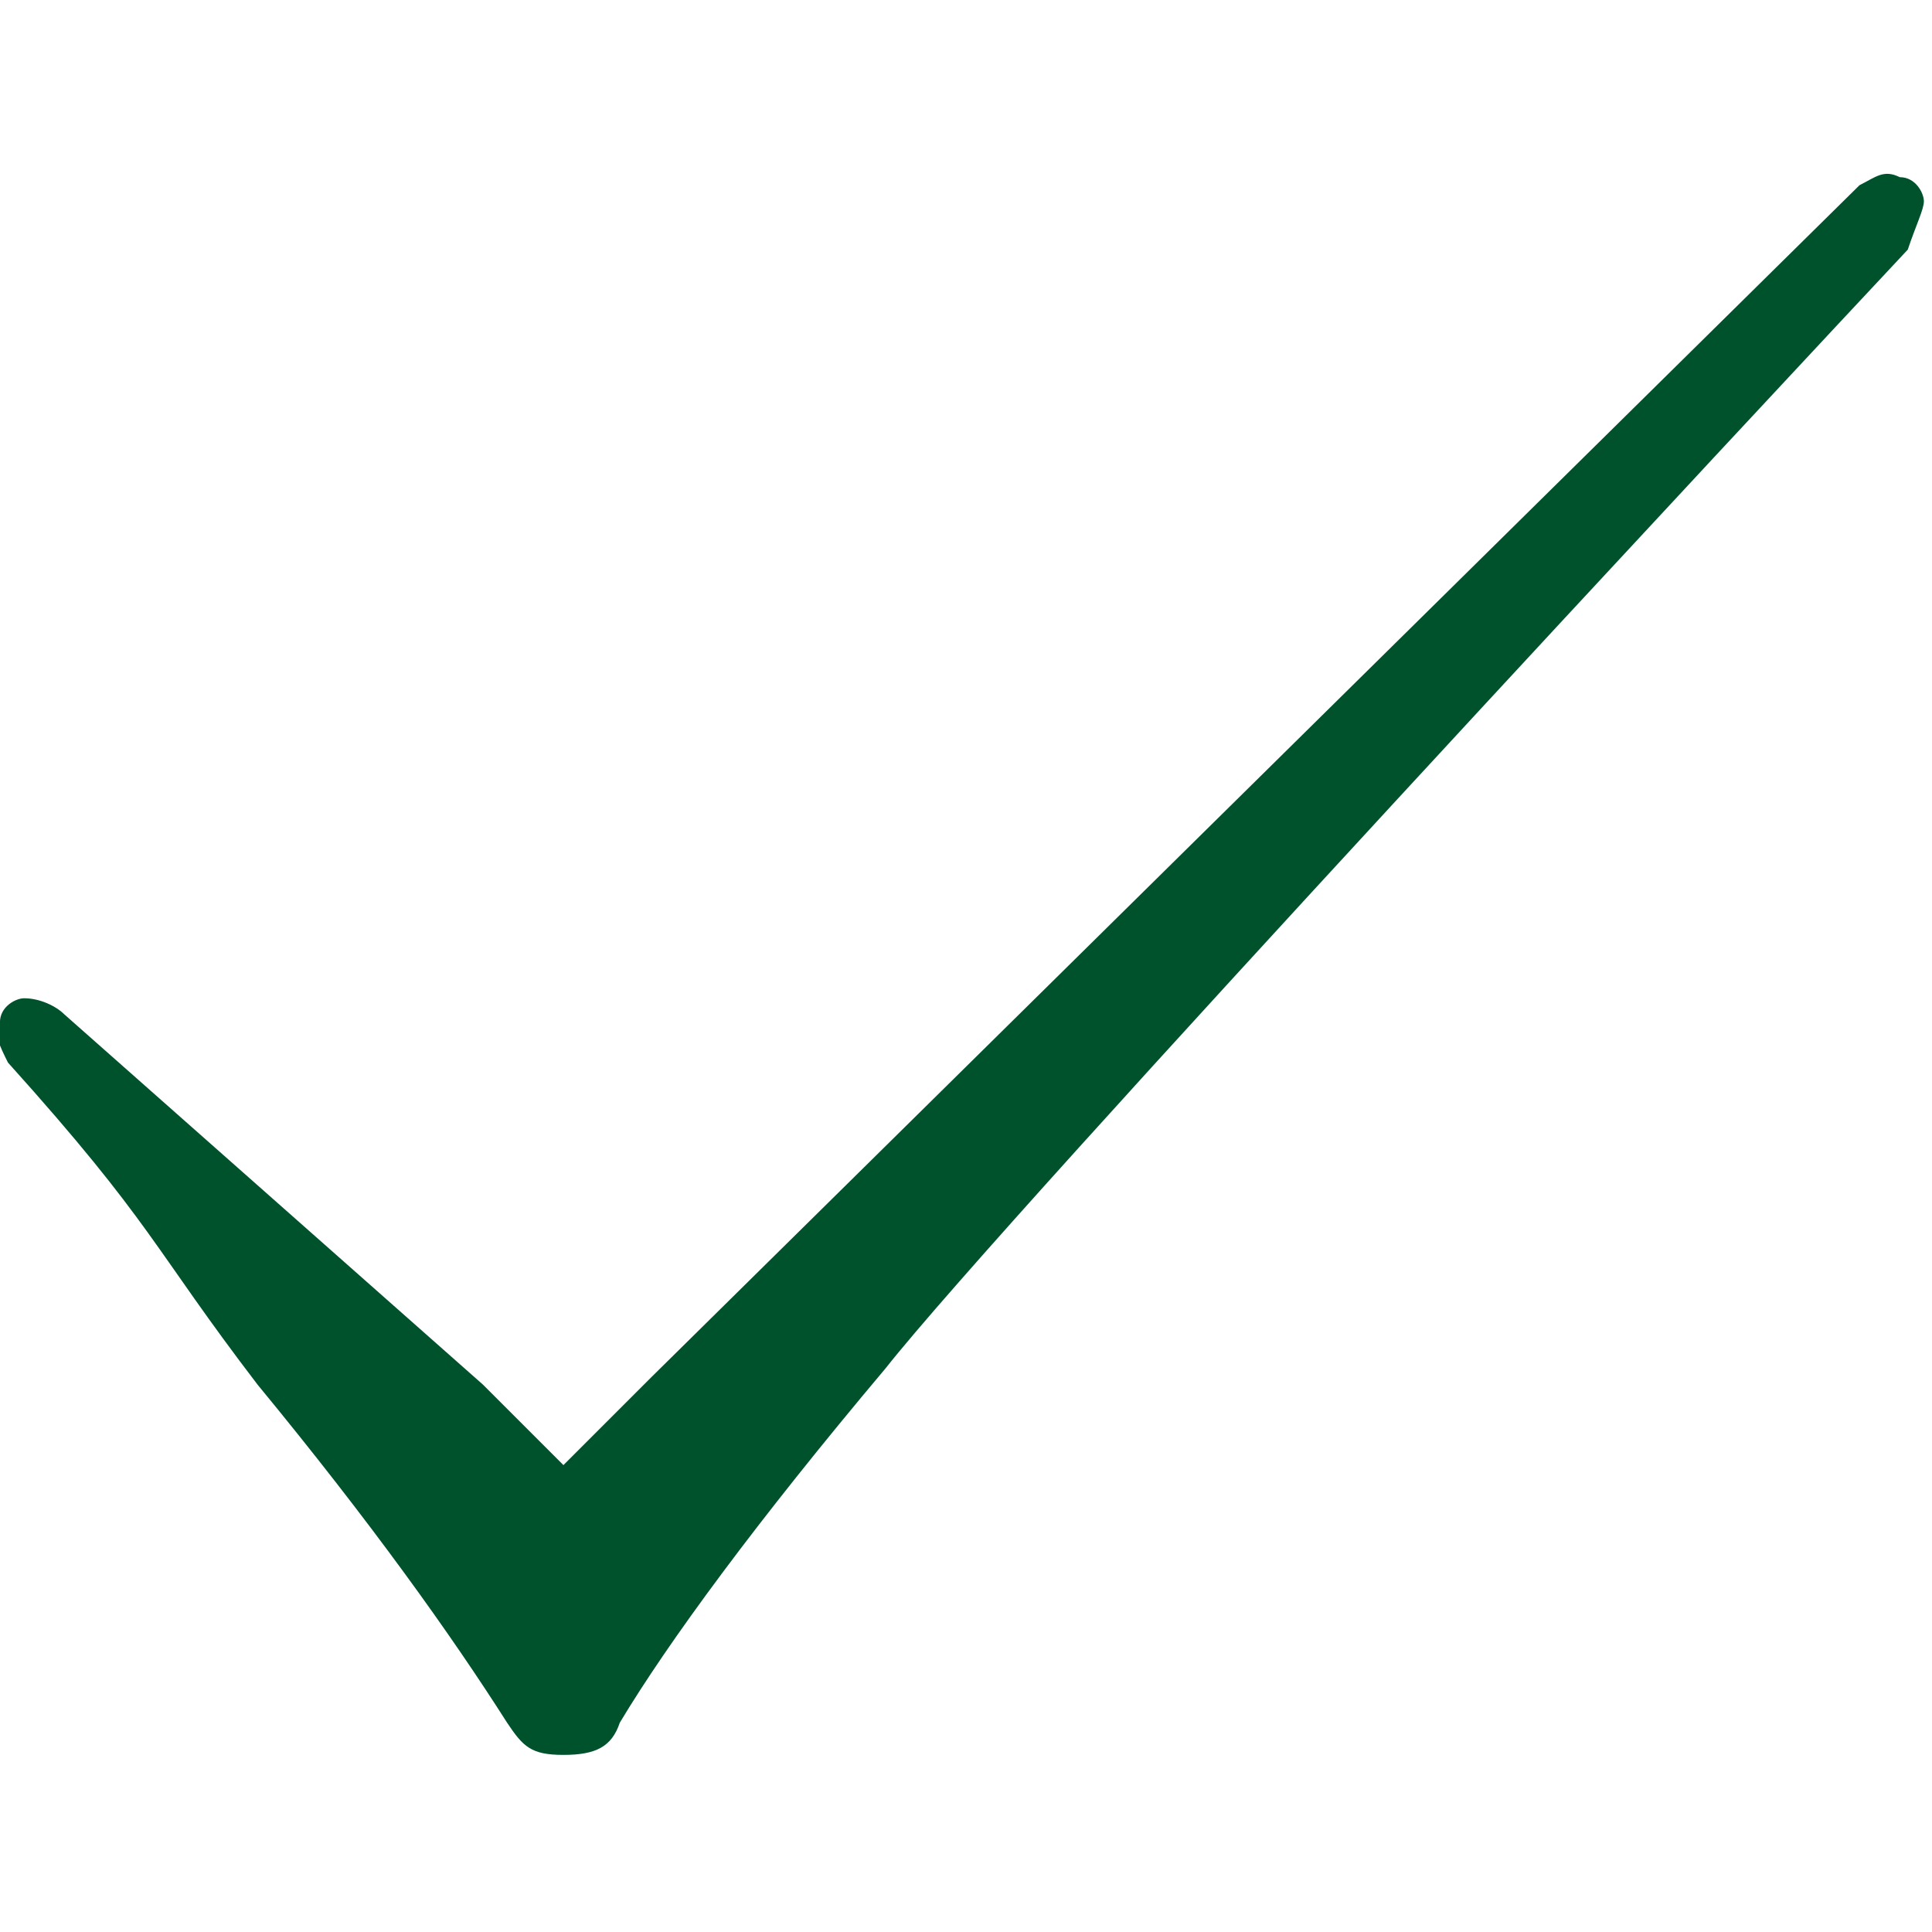 <svg width="30" height="30" viewBox="0 0 30 30" fill="none" xmlns="http://www.w3.org/2000/svg">
<g clip-path="url(#clip0_5633_19270)">
<path d="M10.124 21.375L28.874 2.876C29.124 2.751 29.249 2.626 29.499 2.751C29.749 2.751 29.874 3.001 29.874 3.126C29.874 3.251 29.749 3.501 29.624 3.876C27.749 5.876 15.624 18.875 13.749 21.25C11.749 23.625 10.374 25.5 9.624 26.75C9.499 27.125 9.249 27.25 8.749 27.25C8.249 27.25 8.124 27.125 7.874 26.75C6.999 25.375 5.749 23.625 3.999 21.5C2.374 19.375 2.374 19 0.124 16.5C-0.001 16.25 -0.126 16 -0.001 15.876C-0.001 15.626 0.249 15.501 0.374 15.501C0.624 15.501 0.874 15.626 0.999 15.751L7.499 21.5L8.749 22.75L10.124 21.375Z" fill="#00522C"/>
</g>
<defs>
<clipPath id="clip0_5633_19270">
<rect width="30" height="30" fill="white"/>
</clipPath>
</defs>
</svg>
